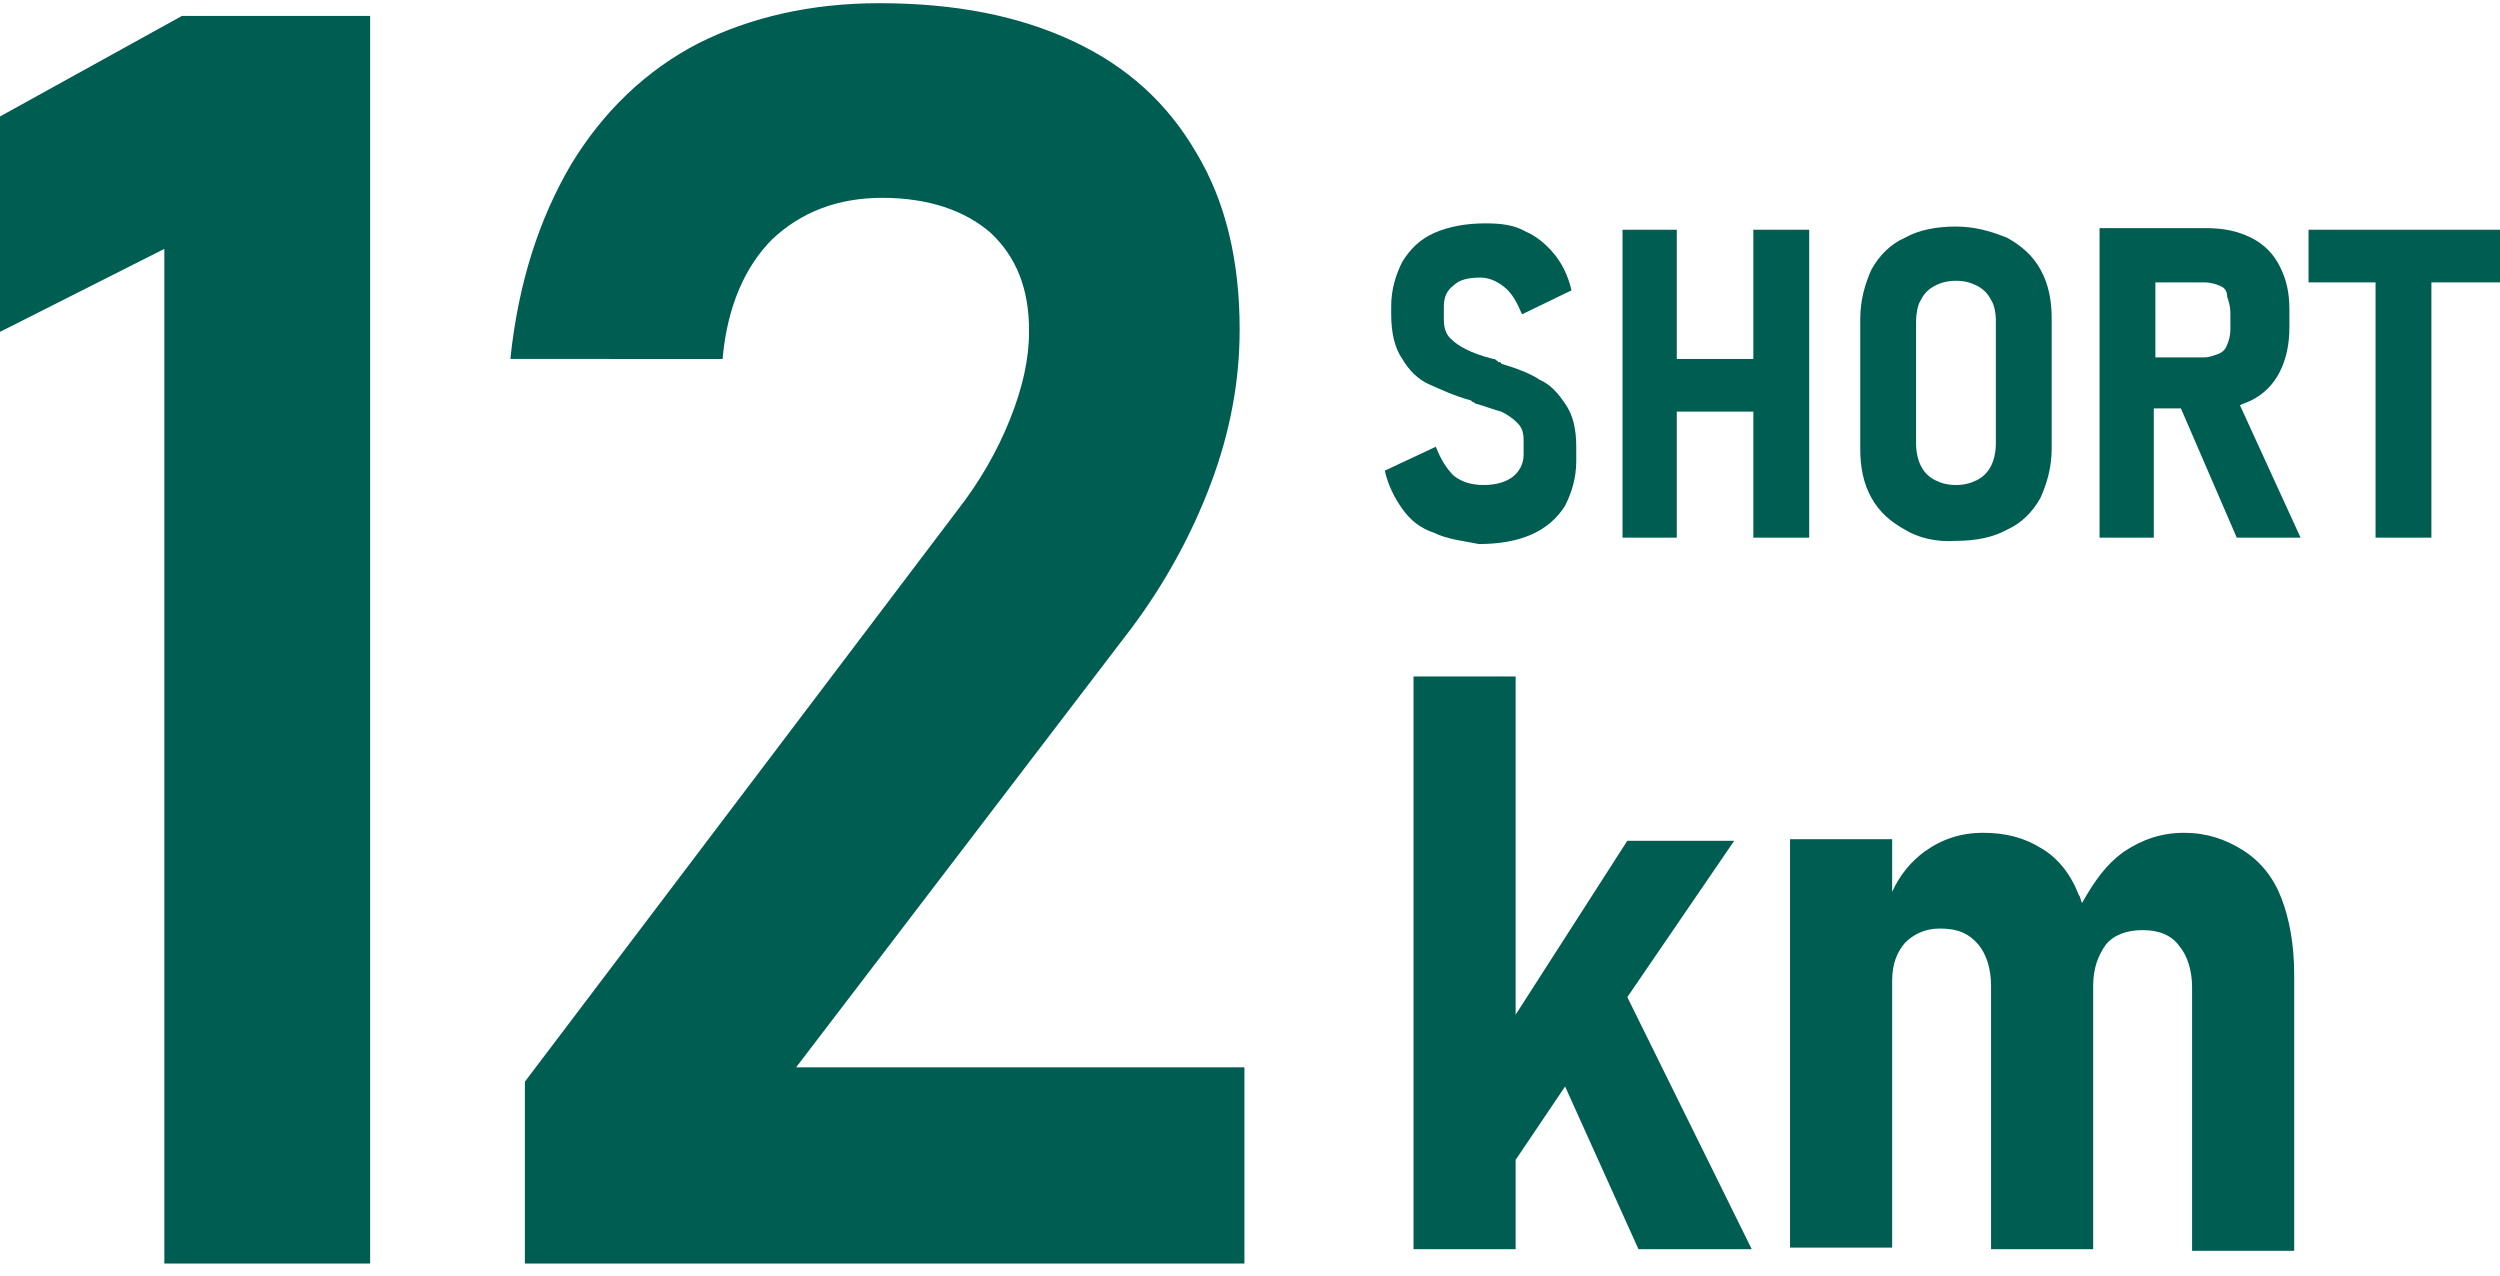 <?xml version="1.0" encoding="utf-8"?>
<!-- Generator: Adobe Illustrator 27.0.1, SVG Export Plug-In . SVG Version: 6.00 Build 0)  -->
<svg version="1.1" id="レイヤー_1" xmlns="http://www.w3.org/2000/svg" xmlns:xlink="http://www.w3.org/1999/xlink" x="0px"
	 y="0px" viewBox="0 0 156.7 80" style="enable-background:new 0 0 156.7 80;" xml:space="preserve">
<style type="text/css">
	.st0{fill:#005D52;}
</style>
<path class="st0" d="M89.9,33.4c-0.9-0.3-1.5-0.8-2-1.5s-0.9-1.5-1.1-2.4L90,28c0.3,0.8,0.7,1.4,1.1,1.8c0.5,0.4,1.1,0.6,1.9,0.6
	s1.4-0.2,1.8-0.5s0.7-0.8,0.7-1.4v-0.9c0-0.5-0.1-0.8-0.4-1.1c-0.3-0.3-0.6-0.5-1-0.7c-0.4-0.1-0.9-0.3-1.6-0.5c0,0-0.1,0-0.1-0.1
	h-0.1l-0.1-0.1c-1.1-0.3-1.9-0.7-2.6-1s-1.3-0.9-1.7-1.6c-0.5-0.7-0.7-1.7-0.7-2.8v-0.5c0-1.1,0.3-2,0.7-2.8c0.5-0.8,1.1-1.4,2-1.8
	c0.9-0.4,2-0.6,3.2-0.6c1,0,1.8,0.1,2.5,0.5c0.7,0.3,1.3,0.8,1.8,1.4s0.9,1.4,1.1,2.3l-3.1,1.5c-0.3-0.7-0.6-1.3-1.1-1.7
	c-0.5-0.4-1-0.6-1.5-0.6c-0.7,0-1.3,0.1-1.7,0.5c-0.4,0.3-0.6,0.7-0.6,1.3V20c0,0.5,0.1,0.9,0.4,1.2c0.3,0.3,0.6,0.5,1,0.7
	s0.9,0.4,1.7,0.6c0.1,0,0.1,0,0.2,0.1c0.1,0,0.1,0.1,0.1,0.1c0.1,0,0.1,0,0.1,0s0.1,0,0.1,0.1c1,0.3,1.8,0.6,2.4,1
	c0.7,0.3,1.2,0.9,1.6,1.5c0.5,0.7,0.7,1.6,0.7,2.7v0.9c0,1.1-0.3,2-0.7,2.8c-0.5,0.8-1.2,1.4-2.1,1.8s-2,0.6-3.3,0.6
	C91.7,33.9,90.7,33.8,89.9,33.4z"/>
<polygon class="st0" points="109.9,14.4 109.9,22.5 105.1,22.5 105.1,14.4 101.7,14.4 101.7,33.7 105.1,33.7 105.1,25.8 109.9,25.8 
	109.9,33.7 113.4,33.7 113.4,14.4 "/>
<path class="st0" d="M119.4,33.2c-0.9-0.5-1.6-1.1-2.1-2c-0.5-0.9-0.7-1.9-0.7-3.1V20c0-1.2,0.3-2.2,0.7-3.1c0.5-0.9,1.2-1.6,2.1-2
	c0.9-0.5,2-0.7,3.2-0.7s2.2,0.3,3.2,0.7c0.9,0.5,1.6,1.1,2.1,2s0.7,1.9,0.7,3.1v8.1c0,1.2-0.3,2.2-0.7,3.1c-0.5,0.9-1.2,1.6-2.1,2
	c-0.9,0.5-2,0.7-3.2,0.7C121.4,34,120.2,33.7,119.4,33.2z M123.9,30.1c0.4-0.2,0.7-0.5,0.9-0.9c0.2-0.4,0.3-0.9,0.3-1.4v-7.7
	c0-0.5-0.1-1-0.3-1.3c-0.2-0.4-0.5-0.7-0.9-0.9c-0.4-0.2-0.8-0.3-1.3-0.3s-0.9,0.1-1.3,0.3c-0.4,0.2-0.7,0.5-0.9,0.9
	c-0.2,0.3-0.3,0.9-0.3,1.3v7.7c0,0.5,0.1,1,0.3,1.4s0.5,0.7,0.9,0.9c0.4,0.2,0.8,0.3,1.3,0.3S123.5,30.3,123.9,30.1z"/>
<path class="st0" d="M140.2,33.7h4l-3.8-8.3c0.2-0.1,0.5-0.2,0.7-0.3c0.8-0.4,1.4-1,1.8-1.8c0.4-0.8,0.6-1.7,0.6-2.8v-1.1
	c0-1.1-0.2-1.9-0.6-2.7c-0.4-0.8-1-1.4-1.8-1.8c-0.8-0.4-1.7-0.6-2.8-0.6h-3.2h-2h-1.5v19.4h3.4v-8.1h1.7L140.2,33.7z M135.1,17.7
	h3.1c0.3,0,0.7,0.1,0.9,0.2c0.3,0.1,0.5,0.3,0.5,0.7c0.1,0.3,0.2,0.6,0.2,1v1.1c0,0.3-0.1,0.7-0.2,0.9c-0.1,0.3-0.3,0.5-0.6,0.6
	s-0.5,0.2-0.9,0.2h-3V17.7z"/>
<polygon class="st0" points="156.7,14.4 144.7,14.4 144.7,17.7 148.9,17.7 148.9,33.7 152.4,33.7 152.4,17.7 156.7,17.7 "/>
<path class="st0" d="M23.2,79.2H10.3V15.6L0,20.8V7.3L11.4,1h11.8V79.2z"/>
<polygon class="st0" points="102.7,78.3 109.8,78.3 102,62.5 108.7,52.7 102,52.7 95,63.6 95,42.4 88.6,42.4 88.6,78.3 95,78.3 
	95,72.7 98.1,68.1 "/>
<path class="st0" d="M143,56.3c-0.5-1.3-1.3-2.3-2.4-3c-1.1-0.7-2.3-1.1-3.7-1.1s-2.6,0.4-3.8,1.2c-1.1,0.8-1.8,1.8-2.6,3.2
	c-0.1-0.2-0.1-0.4-0.2-0.5c-0.5-1.3-1.3-2.3-2.3-2.9c-1.1-0.7-2.3-1-3.7-1c-1.4,0-2.6,0.4-3.7,1.2c-0.8,0.6-1.5,1.4-2,2.5v-3.3h-6.4
	v25.6h6.4V61.5c0-1.1,0.3-1.8,0.8-2.4c0.5-0.5,1.2-0.9,2.2-0.9c1.1,0,1.8,0.3,2.4,1c0.5,0.6,0.8,1.5,0.8,2.6v16.5h6.4V61.8
	c0-1.1,0.3-1.9,0.8-2.6c0.5-0.6,1.3-0.9,2.3-0.9s1.8,0.3,2.3,1c0.5,0.6,0.8,1.5,0.8,2.6v16.5h6.4V61.1
	C143.8,59.2,143.5,57.6,143,56.3z"/>
<path class="st0" d="M32.9,67.8L60,32c1.4-1.8,2.5-3.7,3.3-5.7s1.2-3.8,1.2-5.5v-0.1c0-2.6-0.8-4.6-2.4-6.1
	c-1.6-1.4-3.9-2.2-6.8-2.2c-2.8,0-5.1,0.9-6.9,2.6c-1.7,1.7-2.8,4.2-3.1,7.4v0.1H32v-0.1c0.5-4.7,1.8-8.7,3.8-12.1
	c2-3.3,4.7-5.9,8-7.6c3.2-1.6,7-2.5,11.3-2.5c4.8,0,8.8,0.8,12.2,2.4c3.4,1.6,5.9,3.9,7.7,7c1.8,3,2.7,6.7,2.7,11v0.1
	c0,3.2-0.6,6.4-1.8,9.6c-1.2,3.2-2.9,6.3-5,9.1l-21,27.5H78v12.3H32.9V67.8z"/>
</svg>
